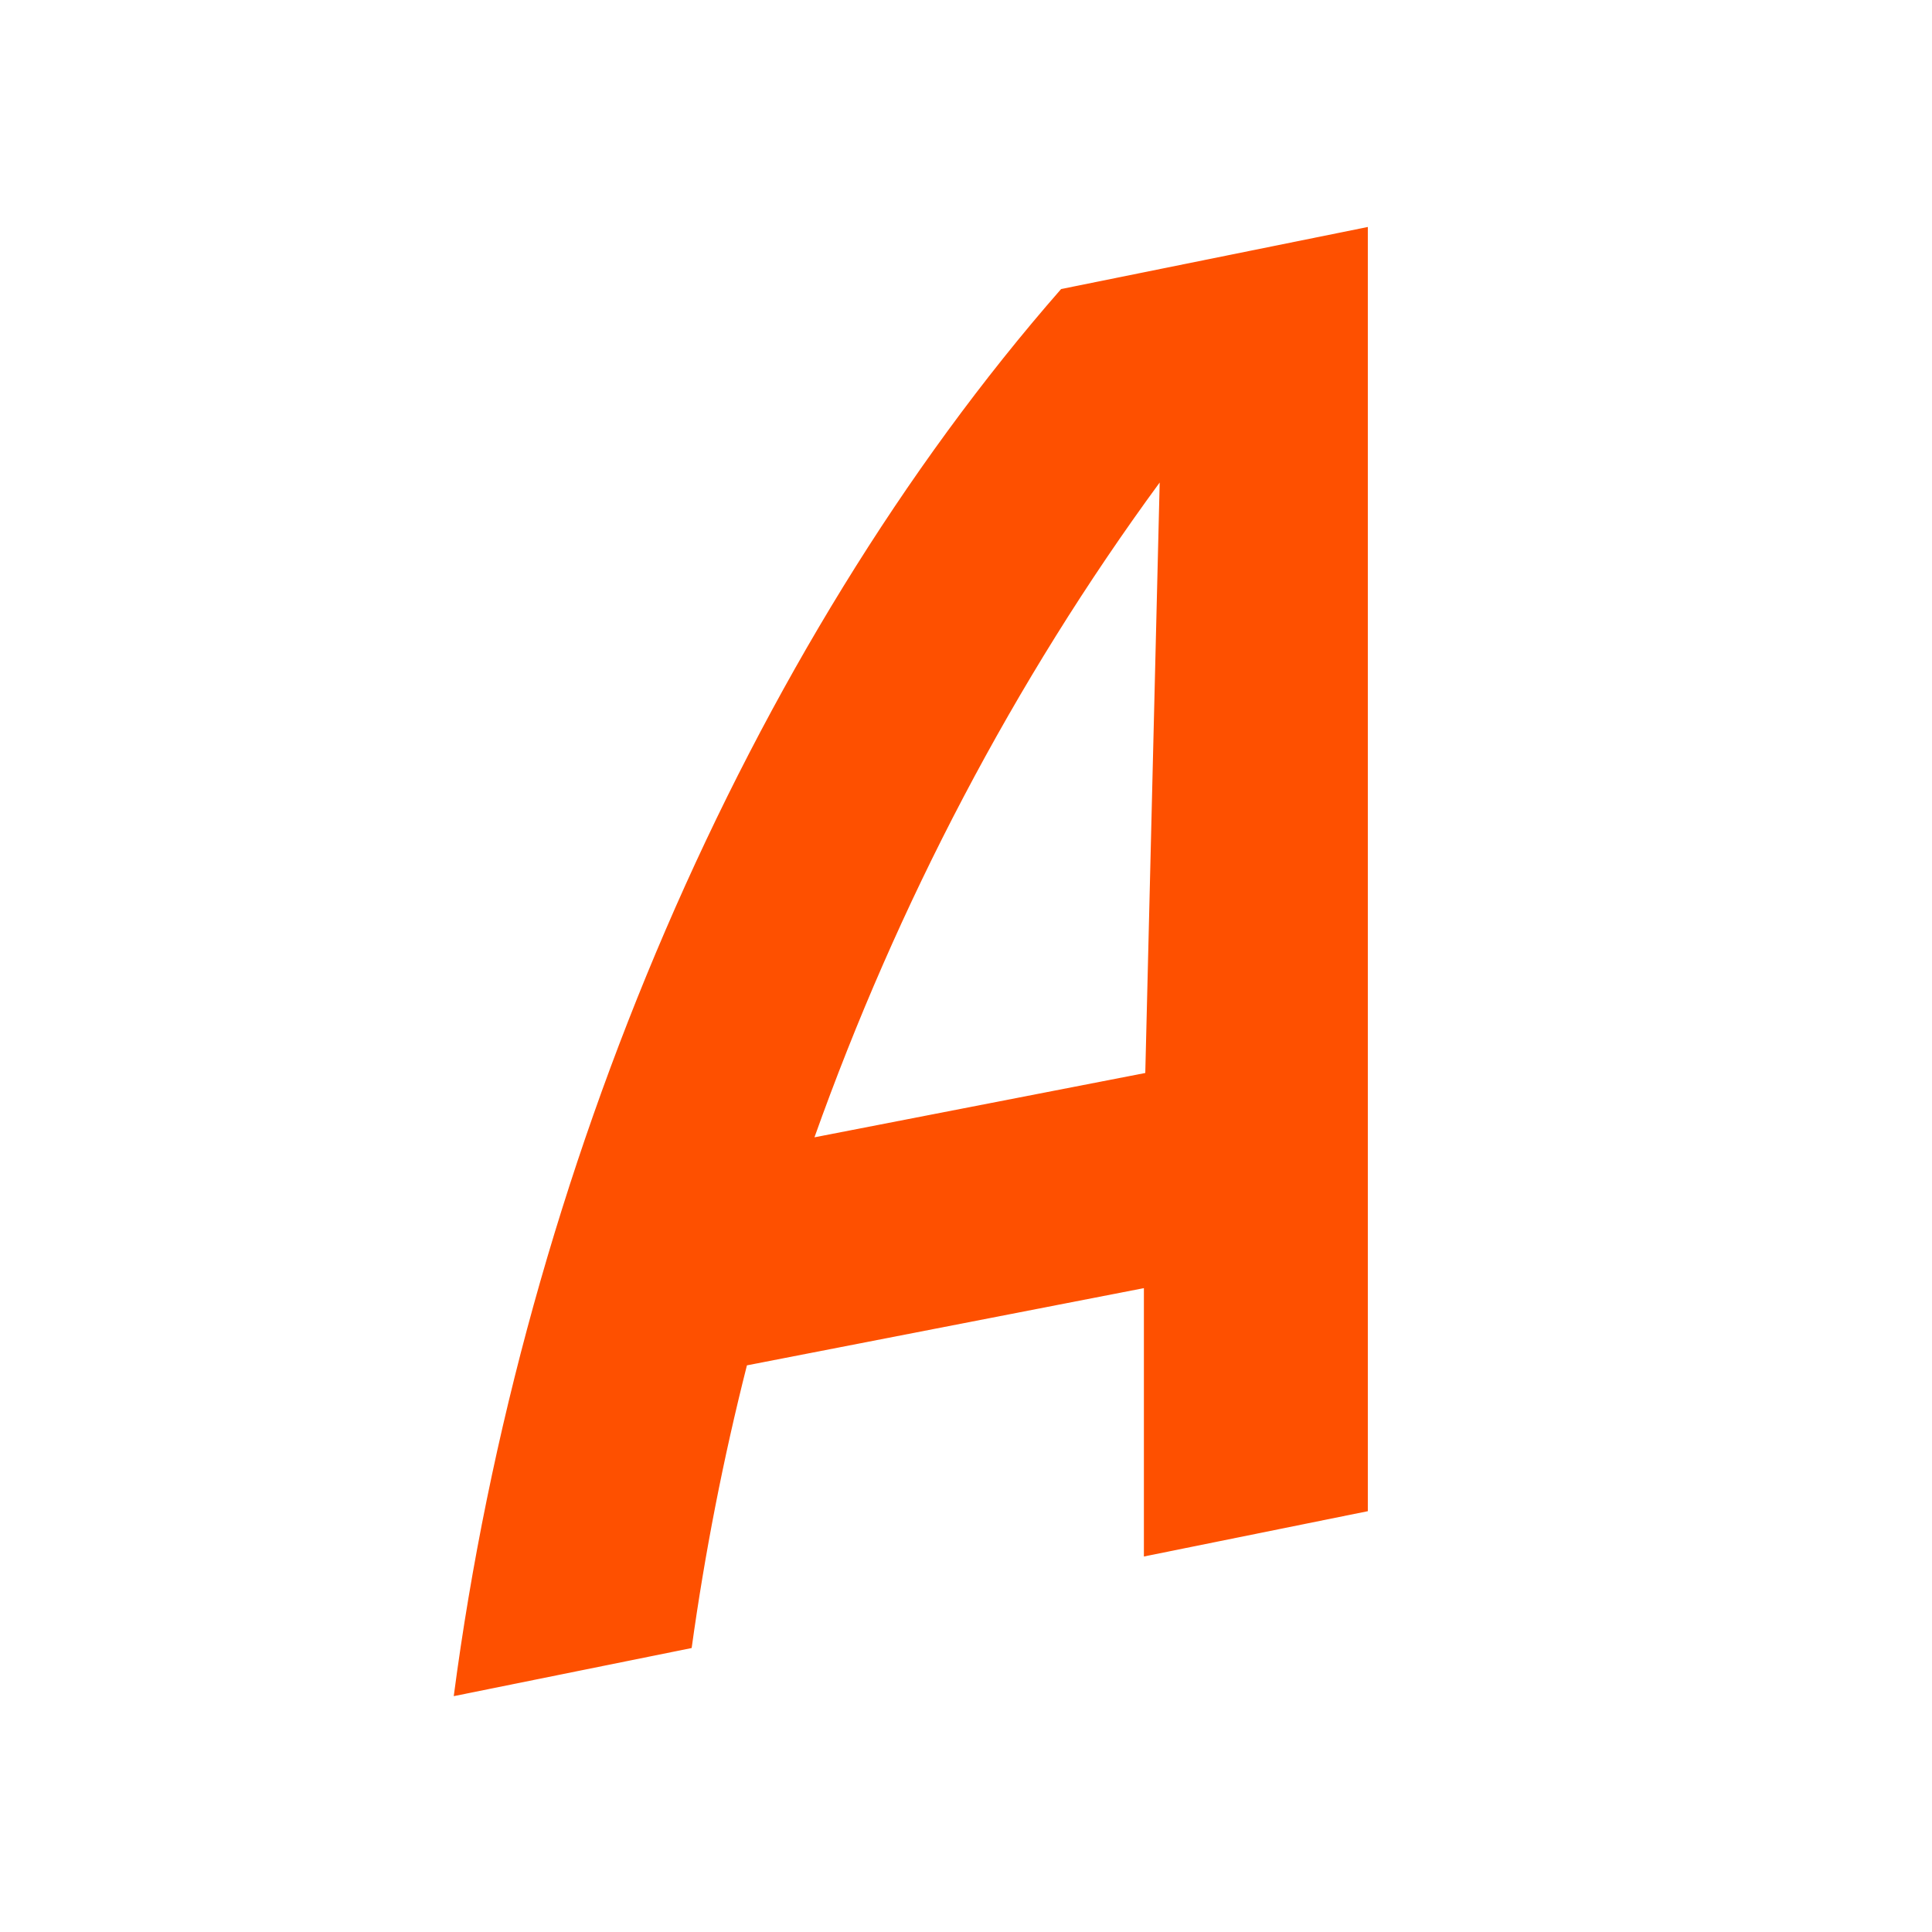 <svg width="64" height="64" viewBox="0 0 64 64" fill="none" xmlns="http://www.w3.org/2000/svg">
<rect width="64" height="64" fill="white"/>
<path d="M0 0H64V64H0V0Z" fill="white"/>
<path d="M35.15 9.575C24.747 21.458 17.321 38.774 15.031 56.187L22.912 54.593C23.348 51.45 23.959 48.32 24.743 45.229L37.893 42.671V51.561L45.311 50.06V7.519L35.15 9.575ZM26.98 37.675C29.737 29.939 33.578 22.582 38.416 15.984L37.939 35.544L26.98 37.675Z" fill="#FE5000"/>
</svg>
